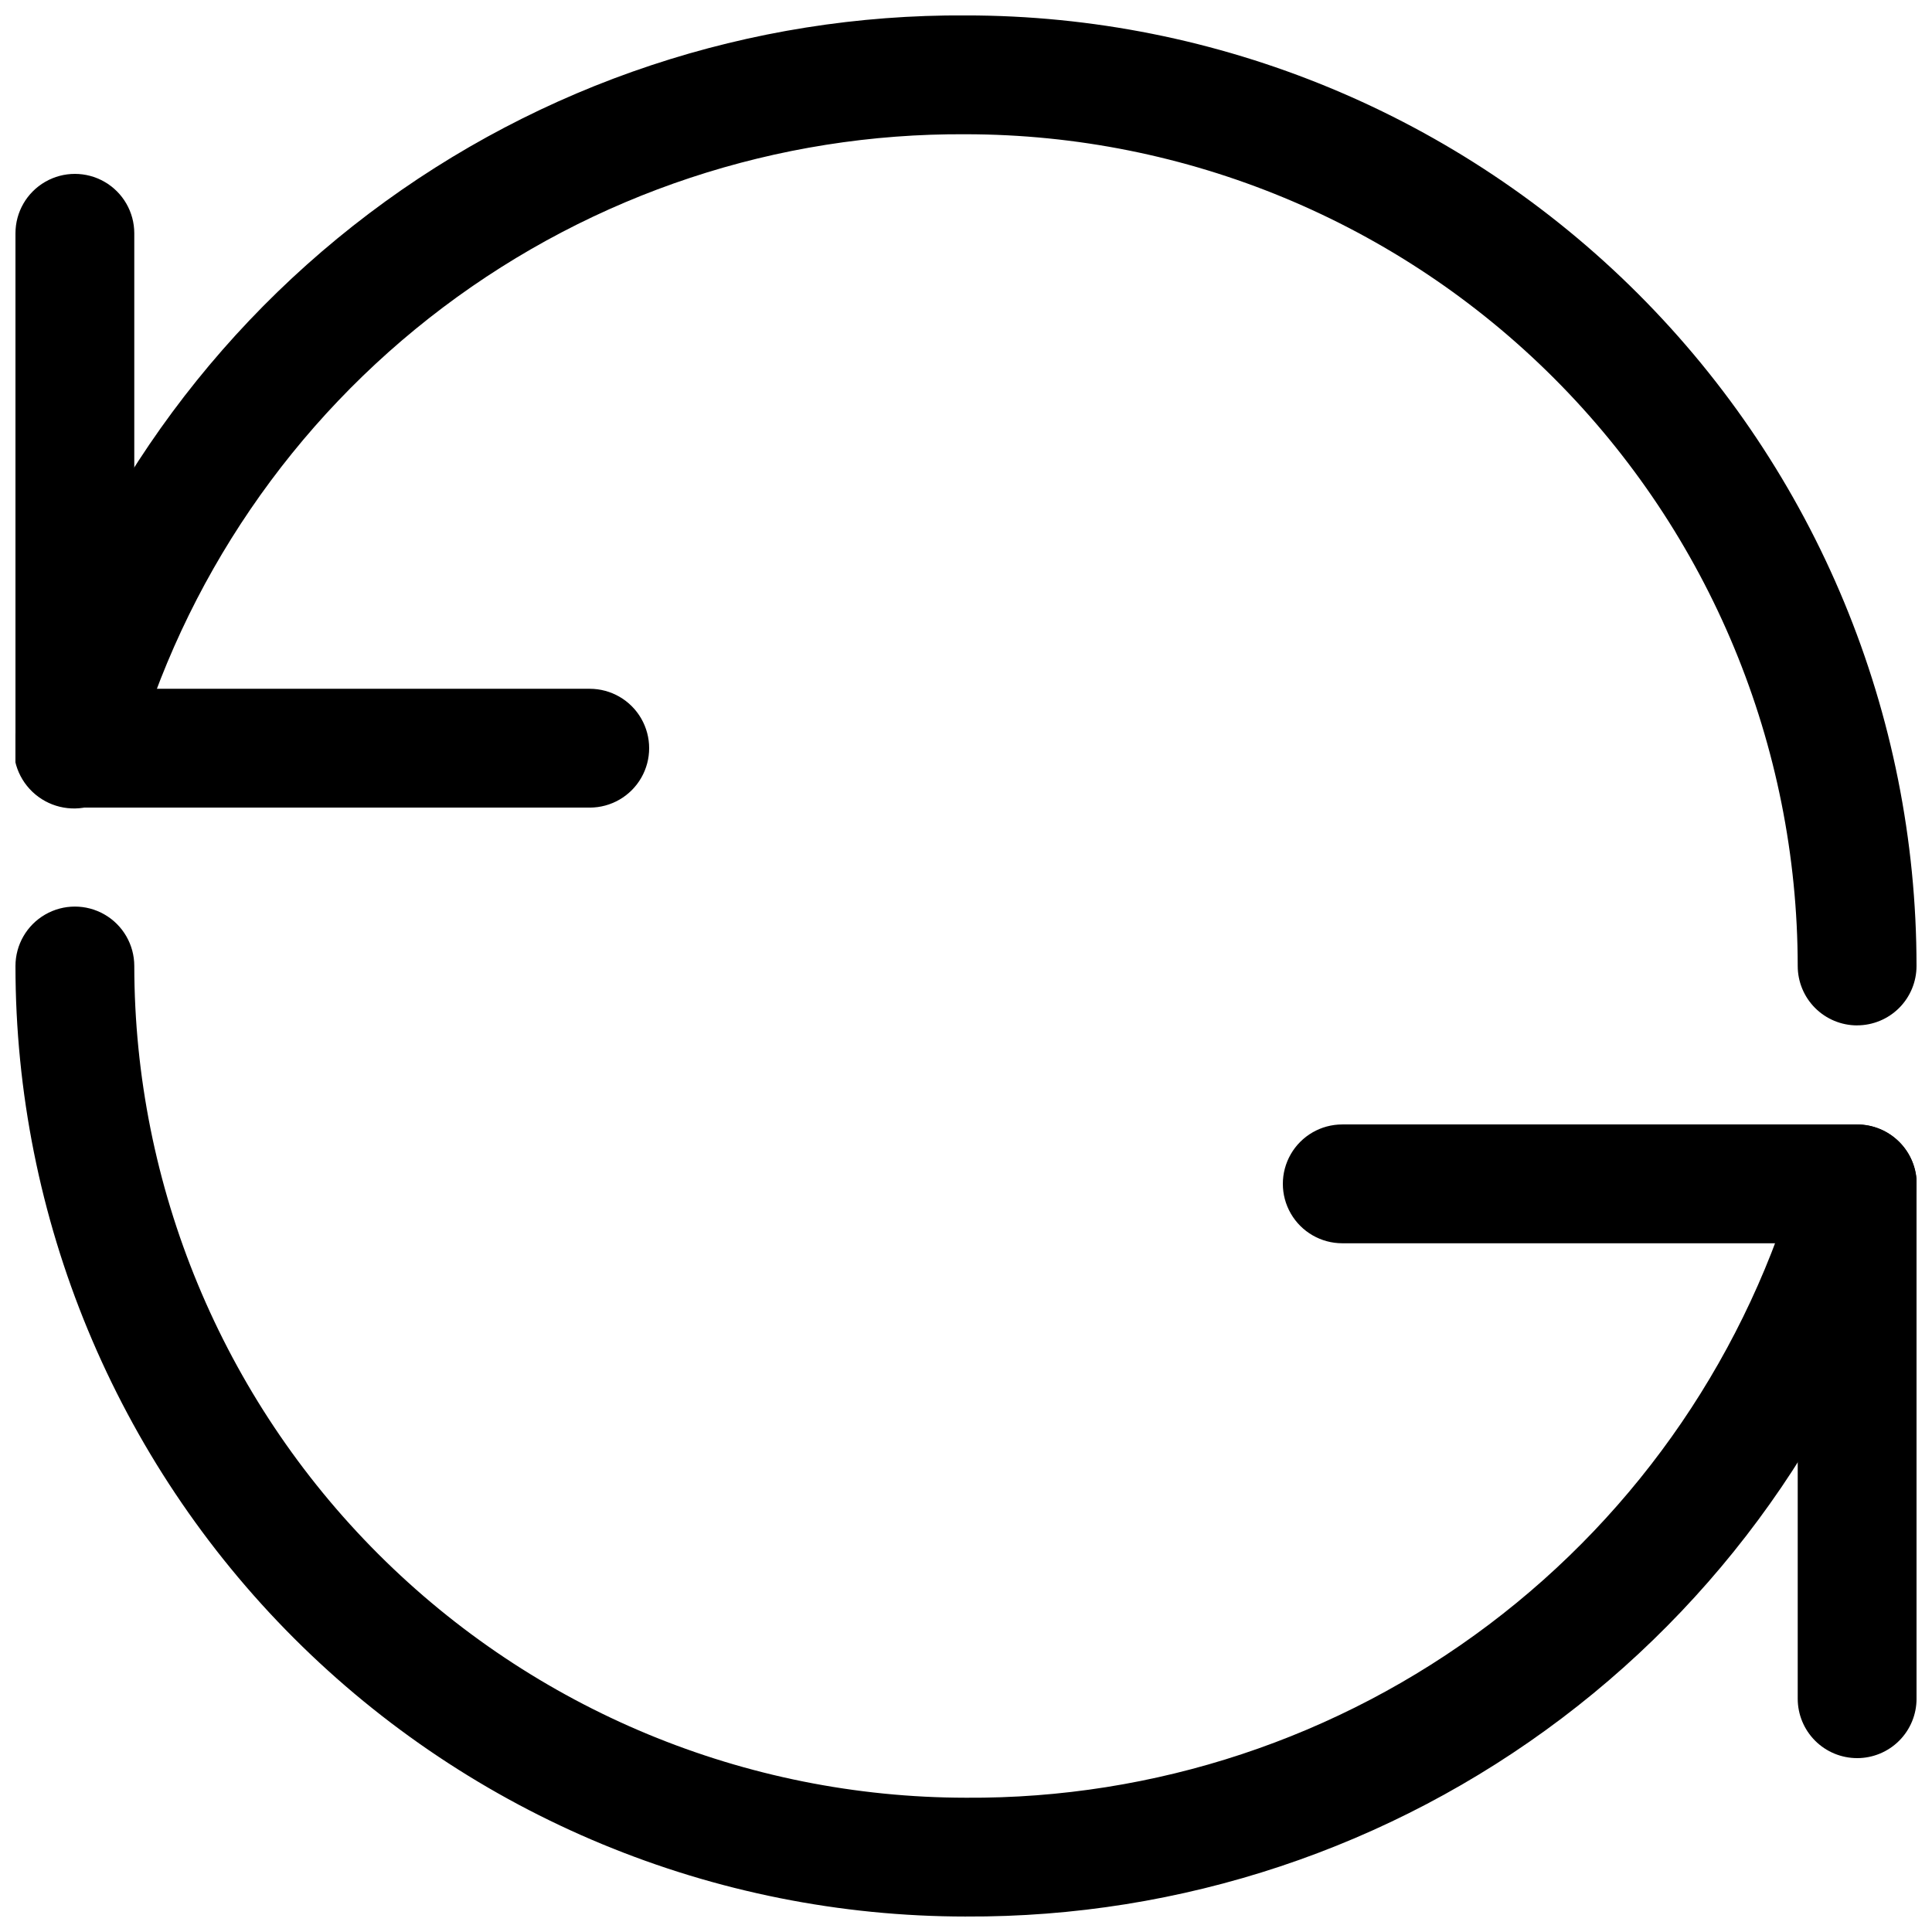 <?xml version="1.0" encoding="UTF-8"?>
<!-- Uploaded to: ICON Repo, www.iconrepo.com, Generator: ICON Repo Mixer Tools -->
<svg width="800px" height="800px" version="1.1" viewBox="144 144 512 512" xmlns="http://www.w3.org/2000/svg">
 <defs>
  <clipPath id="d">
   <path d="m148.09 190h168.91v169h-168.91z"/>
  </clipPath>
  <clipPath id="c">
   <path d="m483 441h168.9v169h-168.9z"/>
  </clipPath>
  <clipPath id="b">
   <path d="m148.09 384h503.81v267.9h-503.81z"/>
  </clipPath>
  <clipPath id="a">
   <path d="m148.09 148.09h503.81v267.91h-503.81z"/>
  </clipPath>
 </defs>
 <g>
  <g clip-path="url(#d)">
   <path d="m300.29 358.02h-136.45c-4.172 0-8.18-1.66-11.133-4.613-2.949-2.953-4.609-6.957-4.609-11.133v-136.45c0-5.625 3-10.82 7.871-13.633s10.875-2.812 15.746 0c4.871 2.812 7.871 8.008 7.871 13.633v120.71h120.7c5.625 0 10.824 3 13.637 7.871 2.812 4.871 2.812 10.871 0 15.742s-8.012 7.875-13.637 7.875z"/>
  </g>
  <g clip-path="url(#c)">
   <path d="m636.16 609.92c-4.176 0-8.18-1.656-11.133-4.609s-4.613-6.957-4.613-11.133v-120.7h-120.7c-5.625 0-10.824-3.004-13.637-7.875s-2.812-10.871 0-15.742c2.812-4.871 8.012-7.871 13.637-7.871h136.45c4.176 0 8.18 1.656 11.133 4.609s4.609 6.957 4.609 11.133v136.45c0 4.176-1.656 8.18-4.609 11.133s-6.957 4.609-11.133 4.609z"/>
  </g>
  <g clip-path="url(#b)">
   <path d="m400 651.9c-66.812 0-130.88-26.539-178.12-73.781-47.242-47.242-73.781-111.31-73.781-178.12 0-5.625 3-10.824 7.871-13.637s10.875-2.812 15.746 0c4.871 2.812 7.871 8.012 7.871 13.637 0.055 58.441 23.297 114.47 64.621 155.8s97.355 64.562 155.8 64.617c49.973 0.324 98.668-15.797 138.57-45.879 39.906-30.082 68.812-72.457 82.262-120.59 1.027-4.066 3.633-7.555 7.234-9.699 3.602-2.144 7.91-2.773 11.973-1.742s7.551 3.633 9.699 7.234c2.144 3.602 2.769 7.91 1.742 11.973-15.246 54.902-48.125 103.27-93.574 137.63-45.445 34.371-100.93 52.836-157.91 52.555z"/>
  </g>
  <g clip-path="url(#a)">
   <path d="m636.16 415.74c-4.176 0-8.18-1.66-11.133-4.609-2.953-2.953-4.613-6.957-4.613-11.133-0.055-58.441-23.293-114.47-64.617-155.8s-97.355-64.566-155.8-64.621c-49.977-0.324-98.668 15.797-138.58 45.879-39.906 30.082-68.812 72.457-82.262 120.59-1.348 5.547-5.555 9.957-11.039 11.562-5.481 1.605-11.402 0.164-15.531-3.777-4.133-3.945-5.848-9.793-4.496-15.344 15.227-55.012 48.152-103.47 93.688-137.89 45.535-34.418 101.14-52.871 158.22-52.512 66.809 0 130.88 26.539 178.12 73.781 47.242 47.242 73.781 111.31 73.781 178.12 0 4.176-1.656 8.18-4.609 11.133-2.953 2.949-6.957 4.609-11.133 4.609z"/>
  </g>
 </g>
</svg>